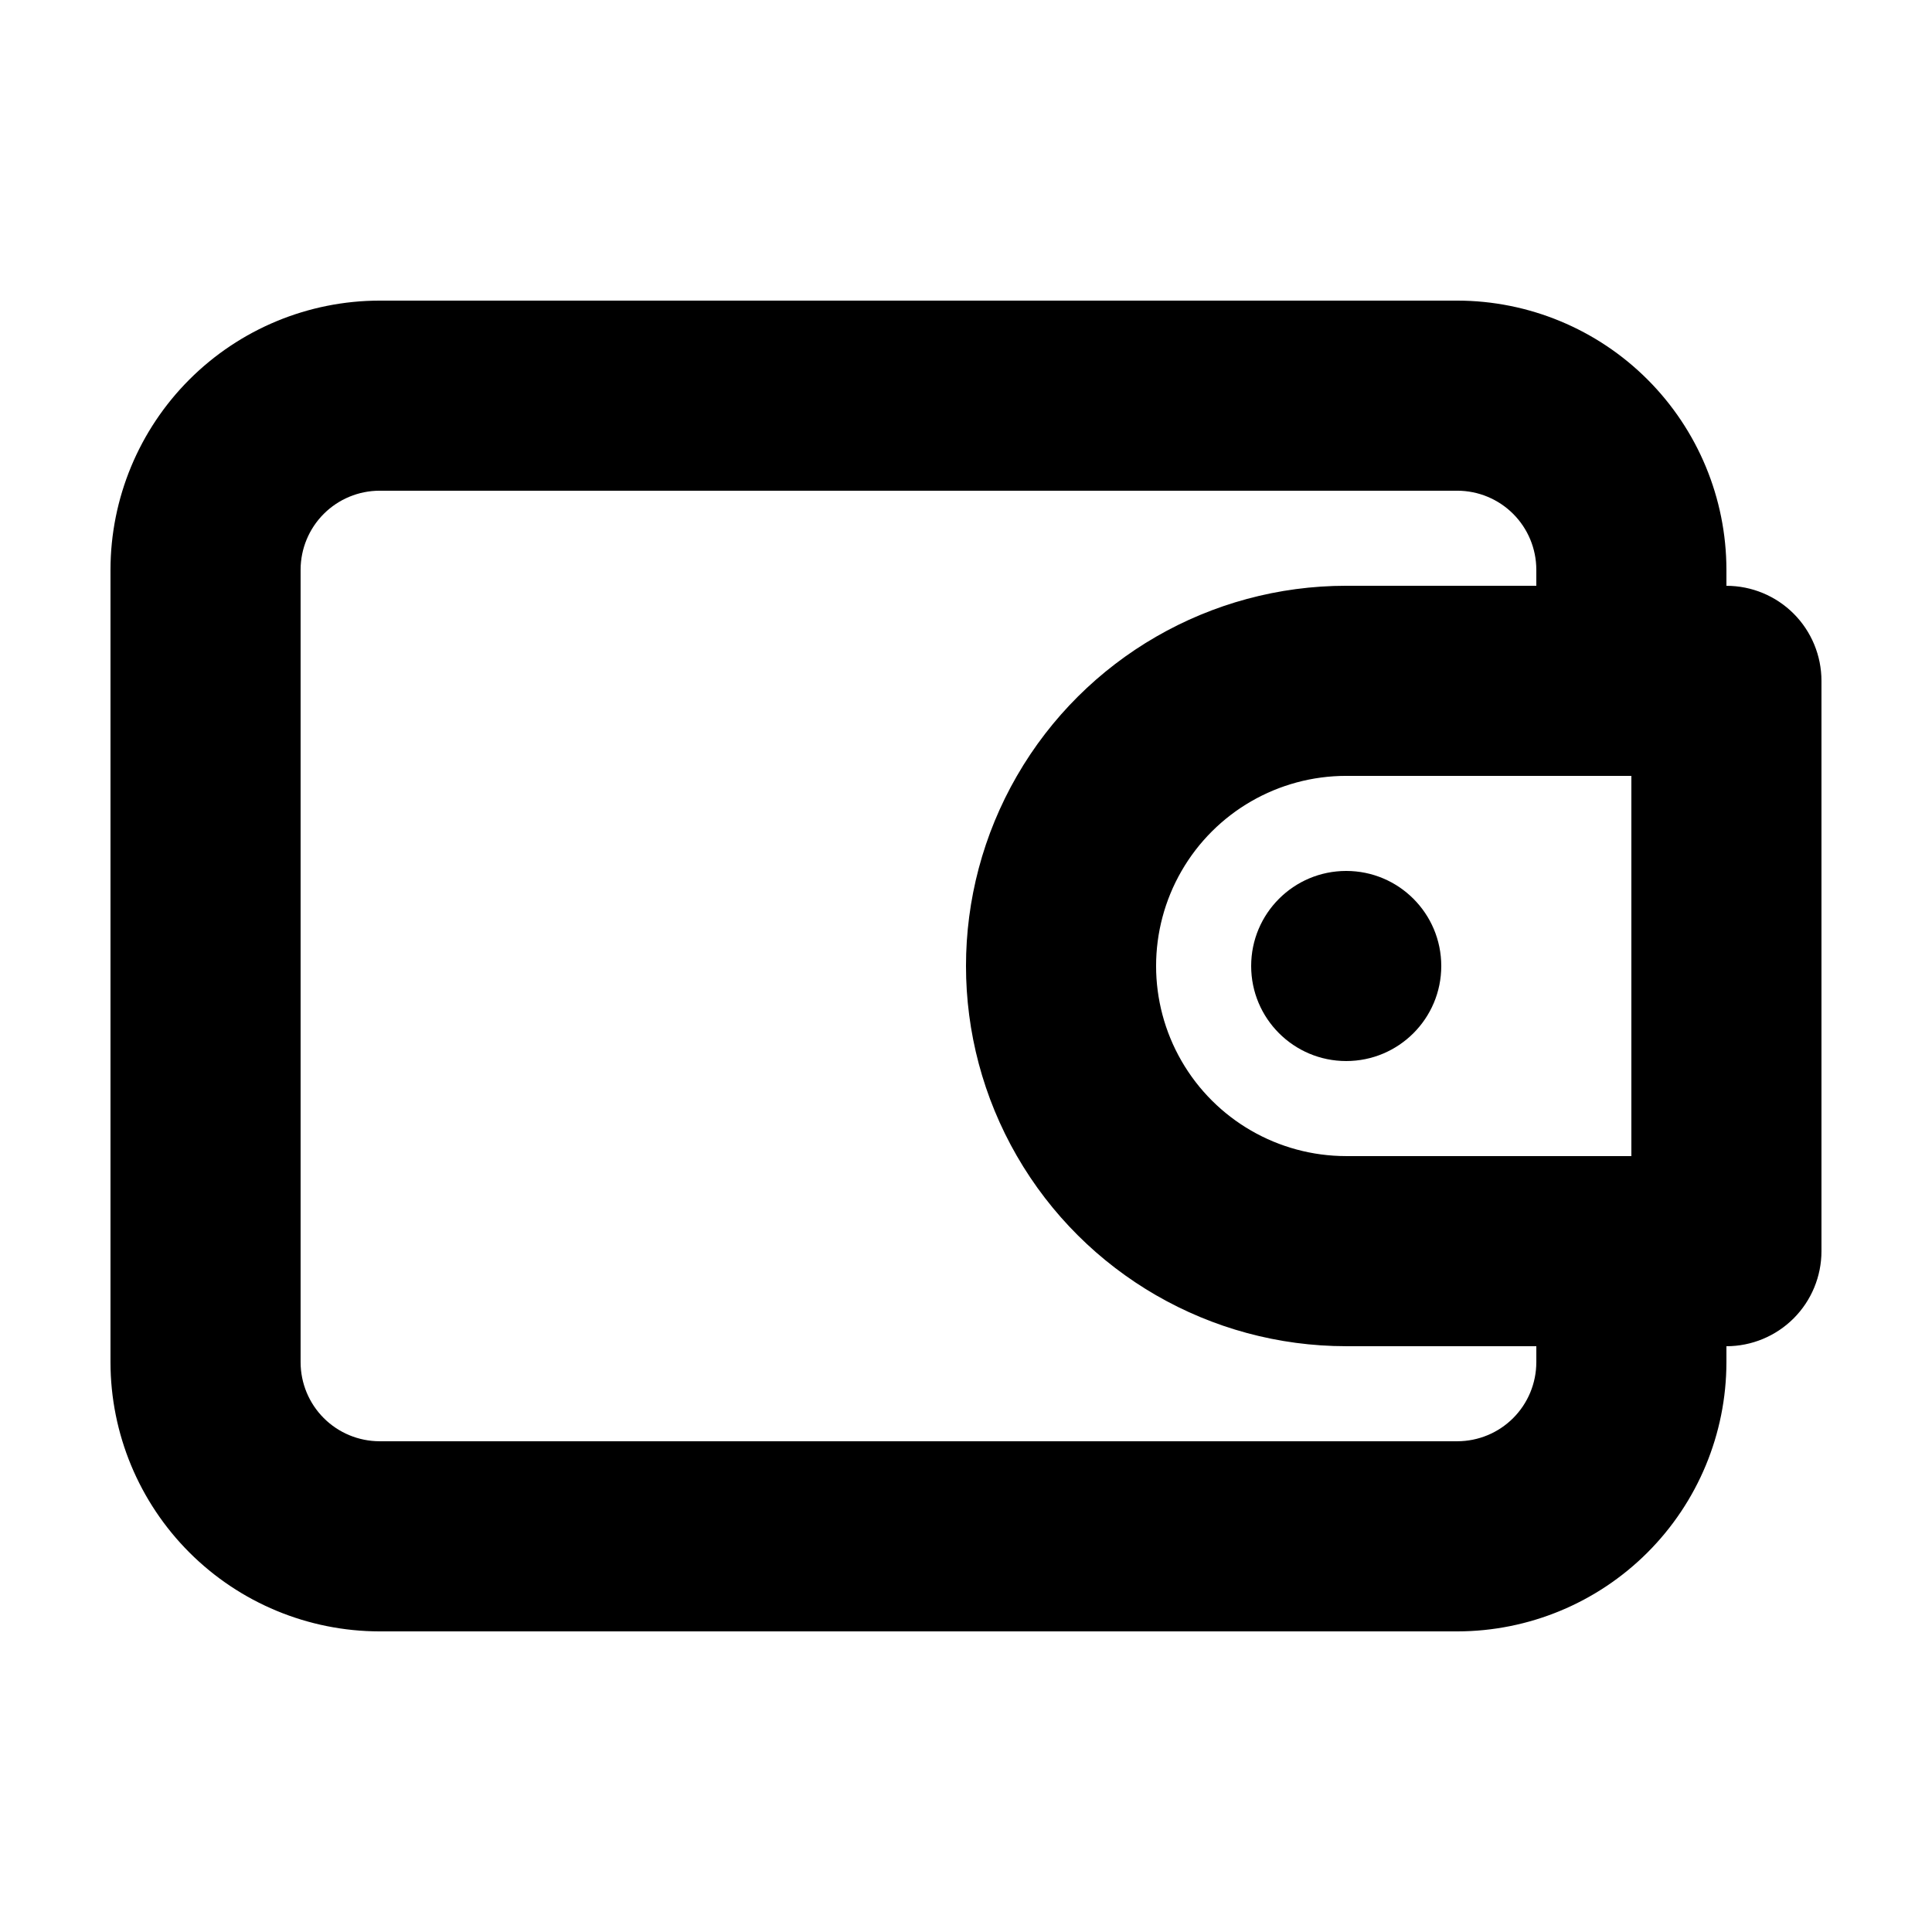 <?xml version="1.0" encoding="UTF-8"?>
<!-- Uploaded to: ICON Repo, www.svgrepo.com, Generator: ICON Repo Mixer Tools -->
<svg fill="#000000" width="800px" height="800px" version="1.1" viewBox="144 144 512 512" xmlns="http://www.w3.org/2000/svg">
 <g>
  <path d="m601.52 299.24v-4.285c-0.027-18.898-7.547-37.016-20.91-50.379s-31.48-20.883-50.379-20.91h-285.66c-18.898 0.027-37.016 7.547-50.379 20.91-13.363 13.363-20.883 31.48-20.91 50.379v210.09c0.027 18.898 7.547 37.016 20.91 50.379 13.363 13.363 31.48 20.883 50.379 20.91h285.66c18.898-0.027 37.016-7.547 50.379-20.91s20.883-31.48 20.91-50.379v-4.281c6.68 0 13.086-2.656 17.812-7.379 4.723-4.727 7.375-11.133 7.375-17.812v-151.14c0-6.68-2.652-13.086-7.375-17.812-4.727-4.723-11.133-7.375-17.812-7.375zm-100.76 151.14v-0.004c-18 0-34.633-9.602-43.633-25.191-9-15.586-9-34.793 0-50.379 9-15.59 25.633-25.191 43.633-25.191h75.57v100.76zm50.383 54.664-0.004-0.004c-0.012 5.539-2.219 10.852-6.137 14.77-3.918 3.918-9.23 6.125-14.77 6.137h-285.66c-5.543-0.012-10.852-2.219-14.77-6.137-3.918-3.918-6.125-9.23-6.141-14.77v-210.09c0.016-5.539 2.223-10.852 6.141-14.77 3.918-3.918 9.227-6.125 14.77-6.137h285.66c5.539 0.012 10.852 2.219 14.77 6.137 3.918 3.918 6.125 9.23 6.137 14.77v4.285h-50.379c-36 0-69.266 19.203-87.262 50.379-18 31.176-18 69.586 0 100.76 17.996 31.176 51.262 50.383 87.262 50.383h50.383z"/>
  <path d="m525.95 400c0 13.91-11.277 25.188-25.188 25.188-13.914 0-25.191-11.277-25.191-25.188 0-13.914 11.277-25.191 25.191-25.191 13.91 0 25.188 11.277 25.188 25.191"/>
 </g>
</svg>